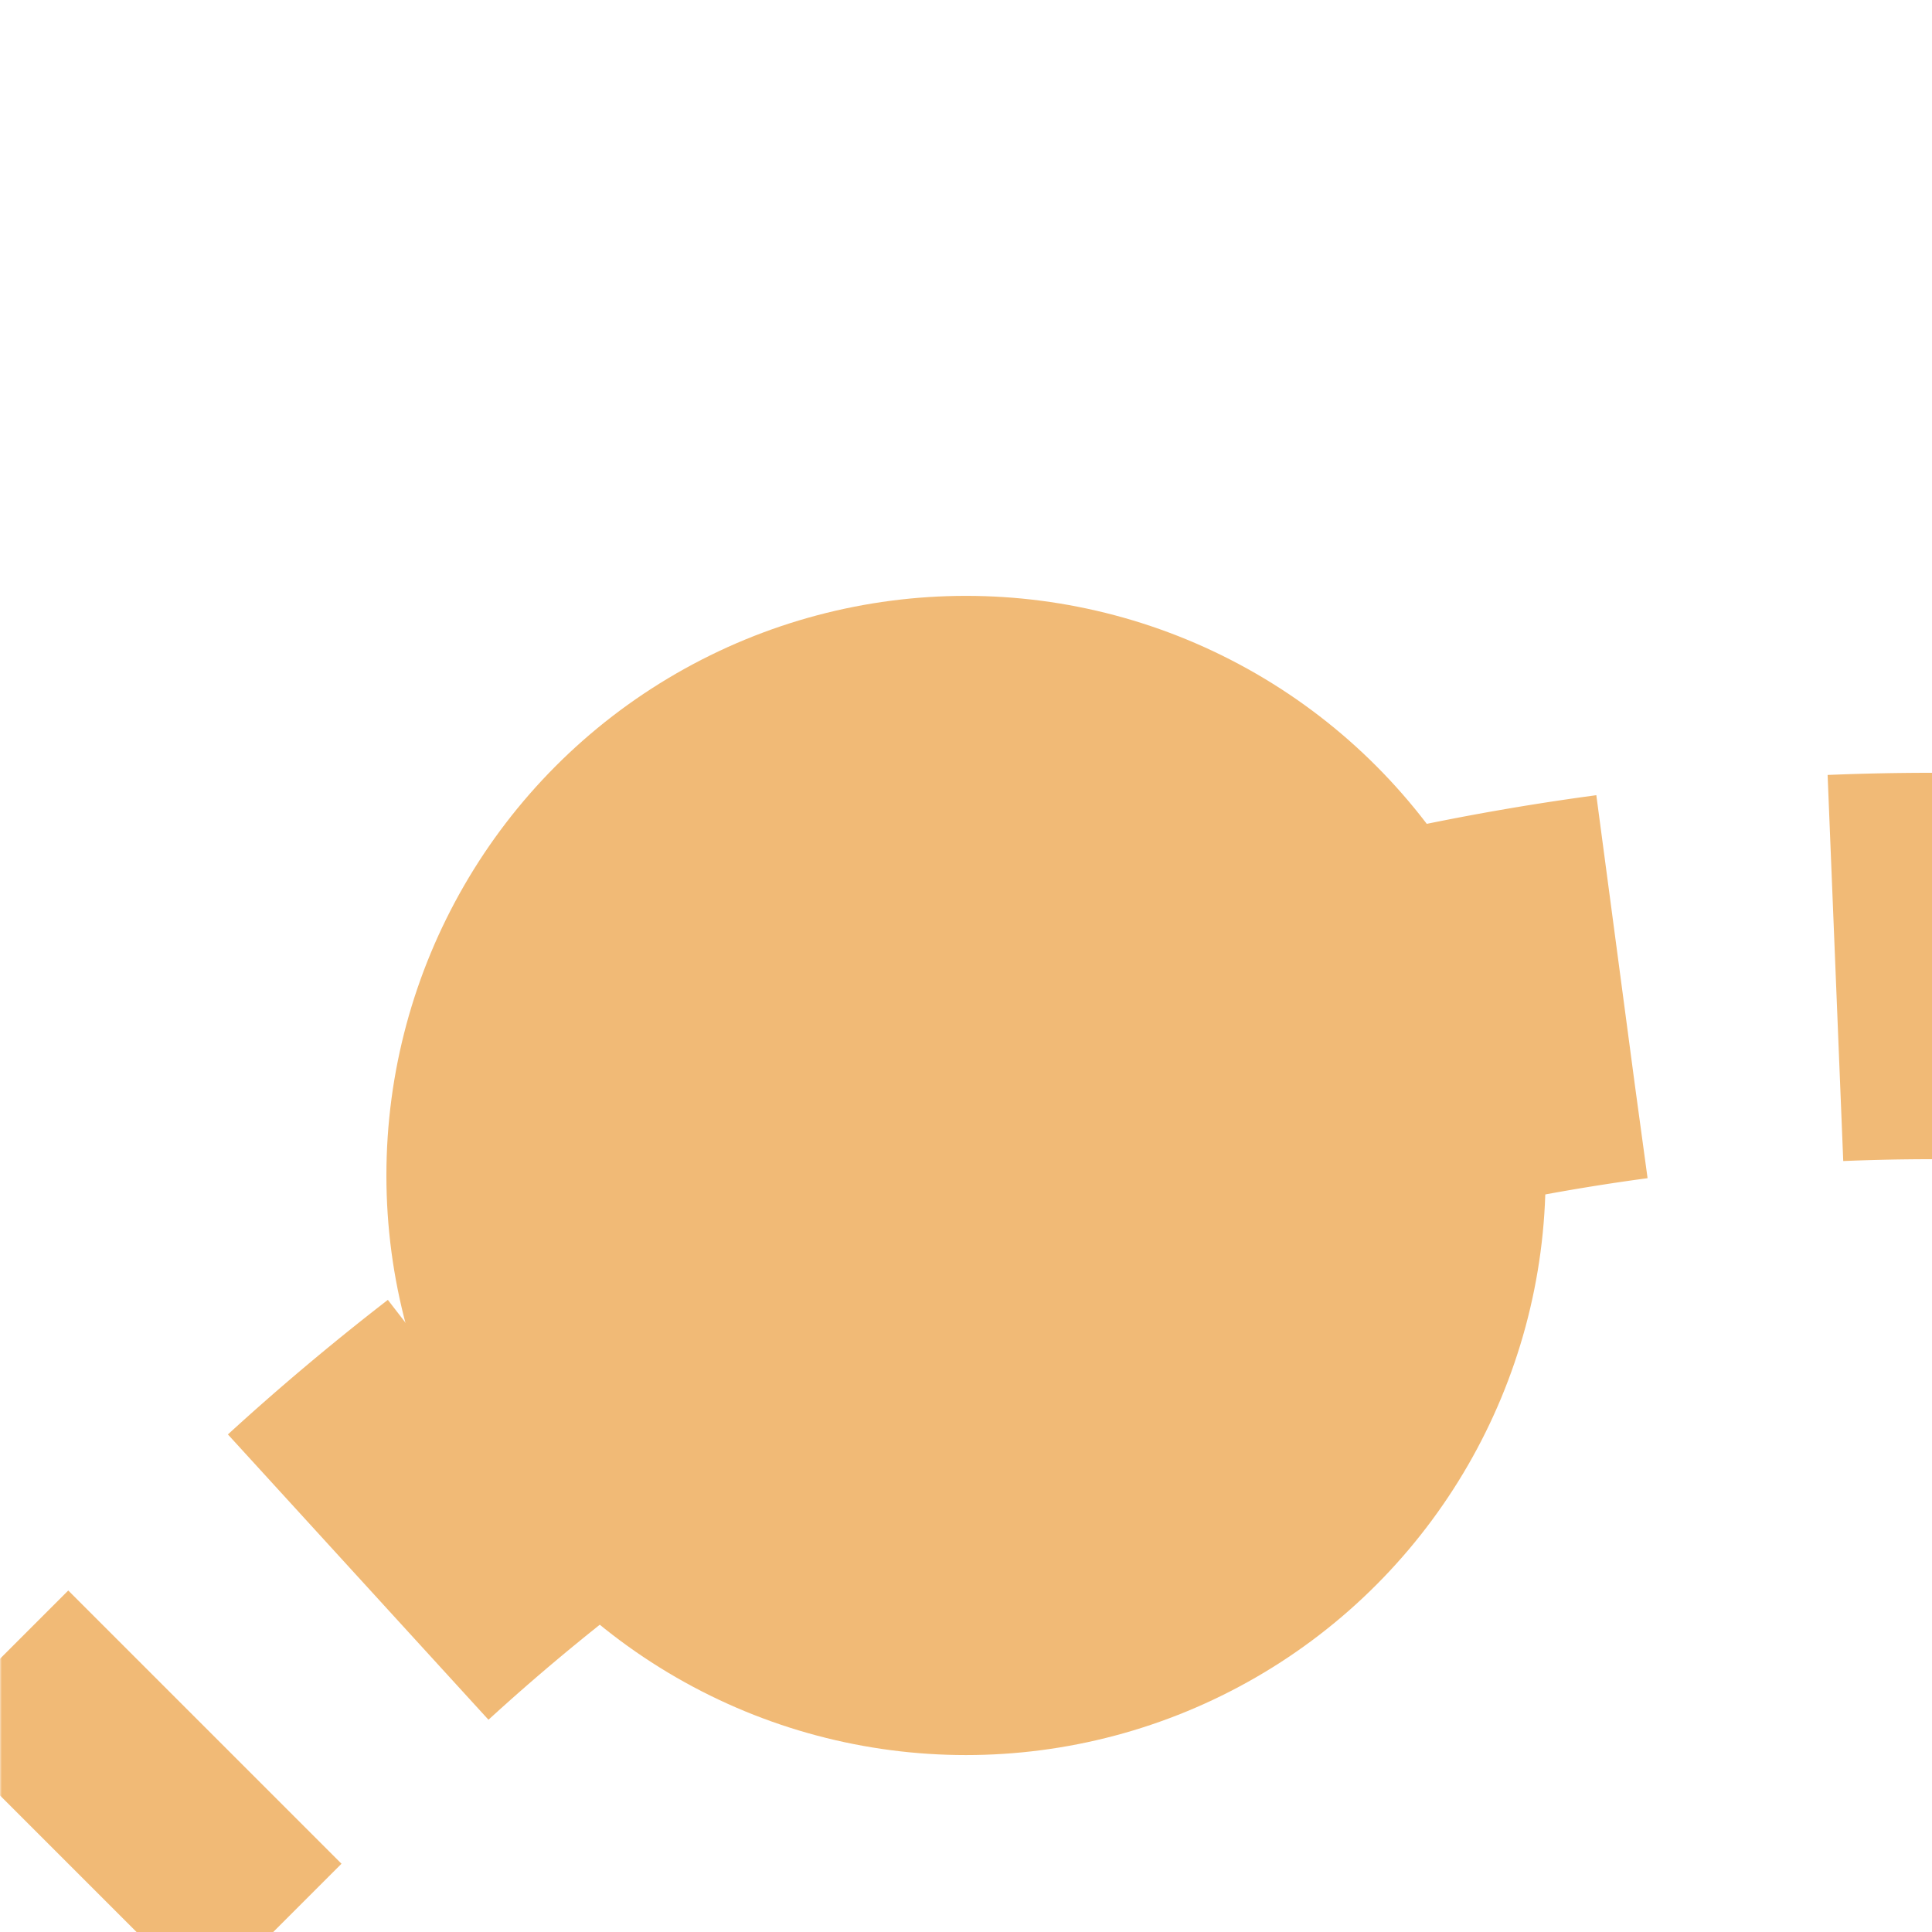 <?xml version="1.0" encoding="UTF-8"?>
<svg xmlns="http://www.w3.org/2000/svg" width="500" height="500">
 <title>extBHF3+l carrot</title>
 <defs>
  <mask id="1">
   <circle r="999" fill="#FFF"/>
   <path d="M 0,500 73.22,426.78 A 603.55,603.55 0 0 1 500,250" stroke-width="20" stroke="#000" fill="none"/>
  </mask>
 </defs>
 <g mask="url(#1)" stroke="#F1BA76" stroke-width="100" fill="none">
  <path d="m 0,0 0,0 M 525,250 H 500 A 603.55,603.55 0 0 0 73.22,426.78 L 0,500" stroke-dasharray="50,55.52"/>
 </g>
 <circle fill="#F1BA76" cx="250" cy="304.21" r="150"/>
</svg>